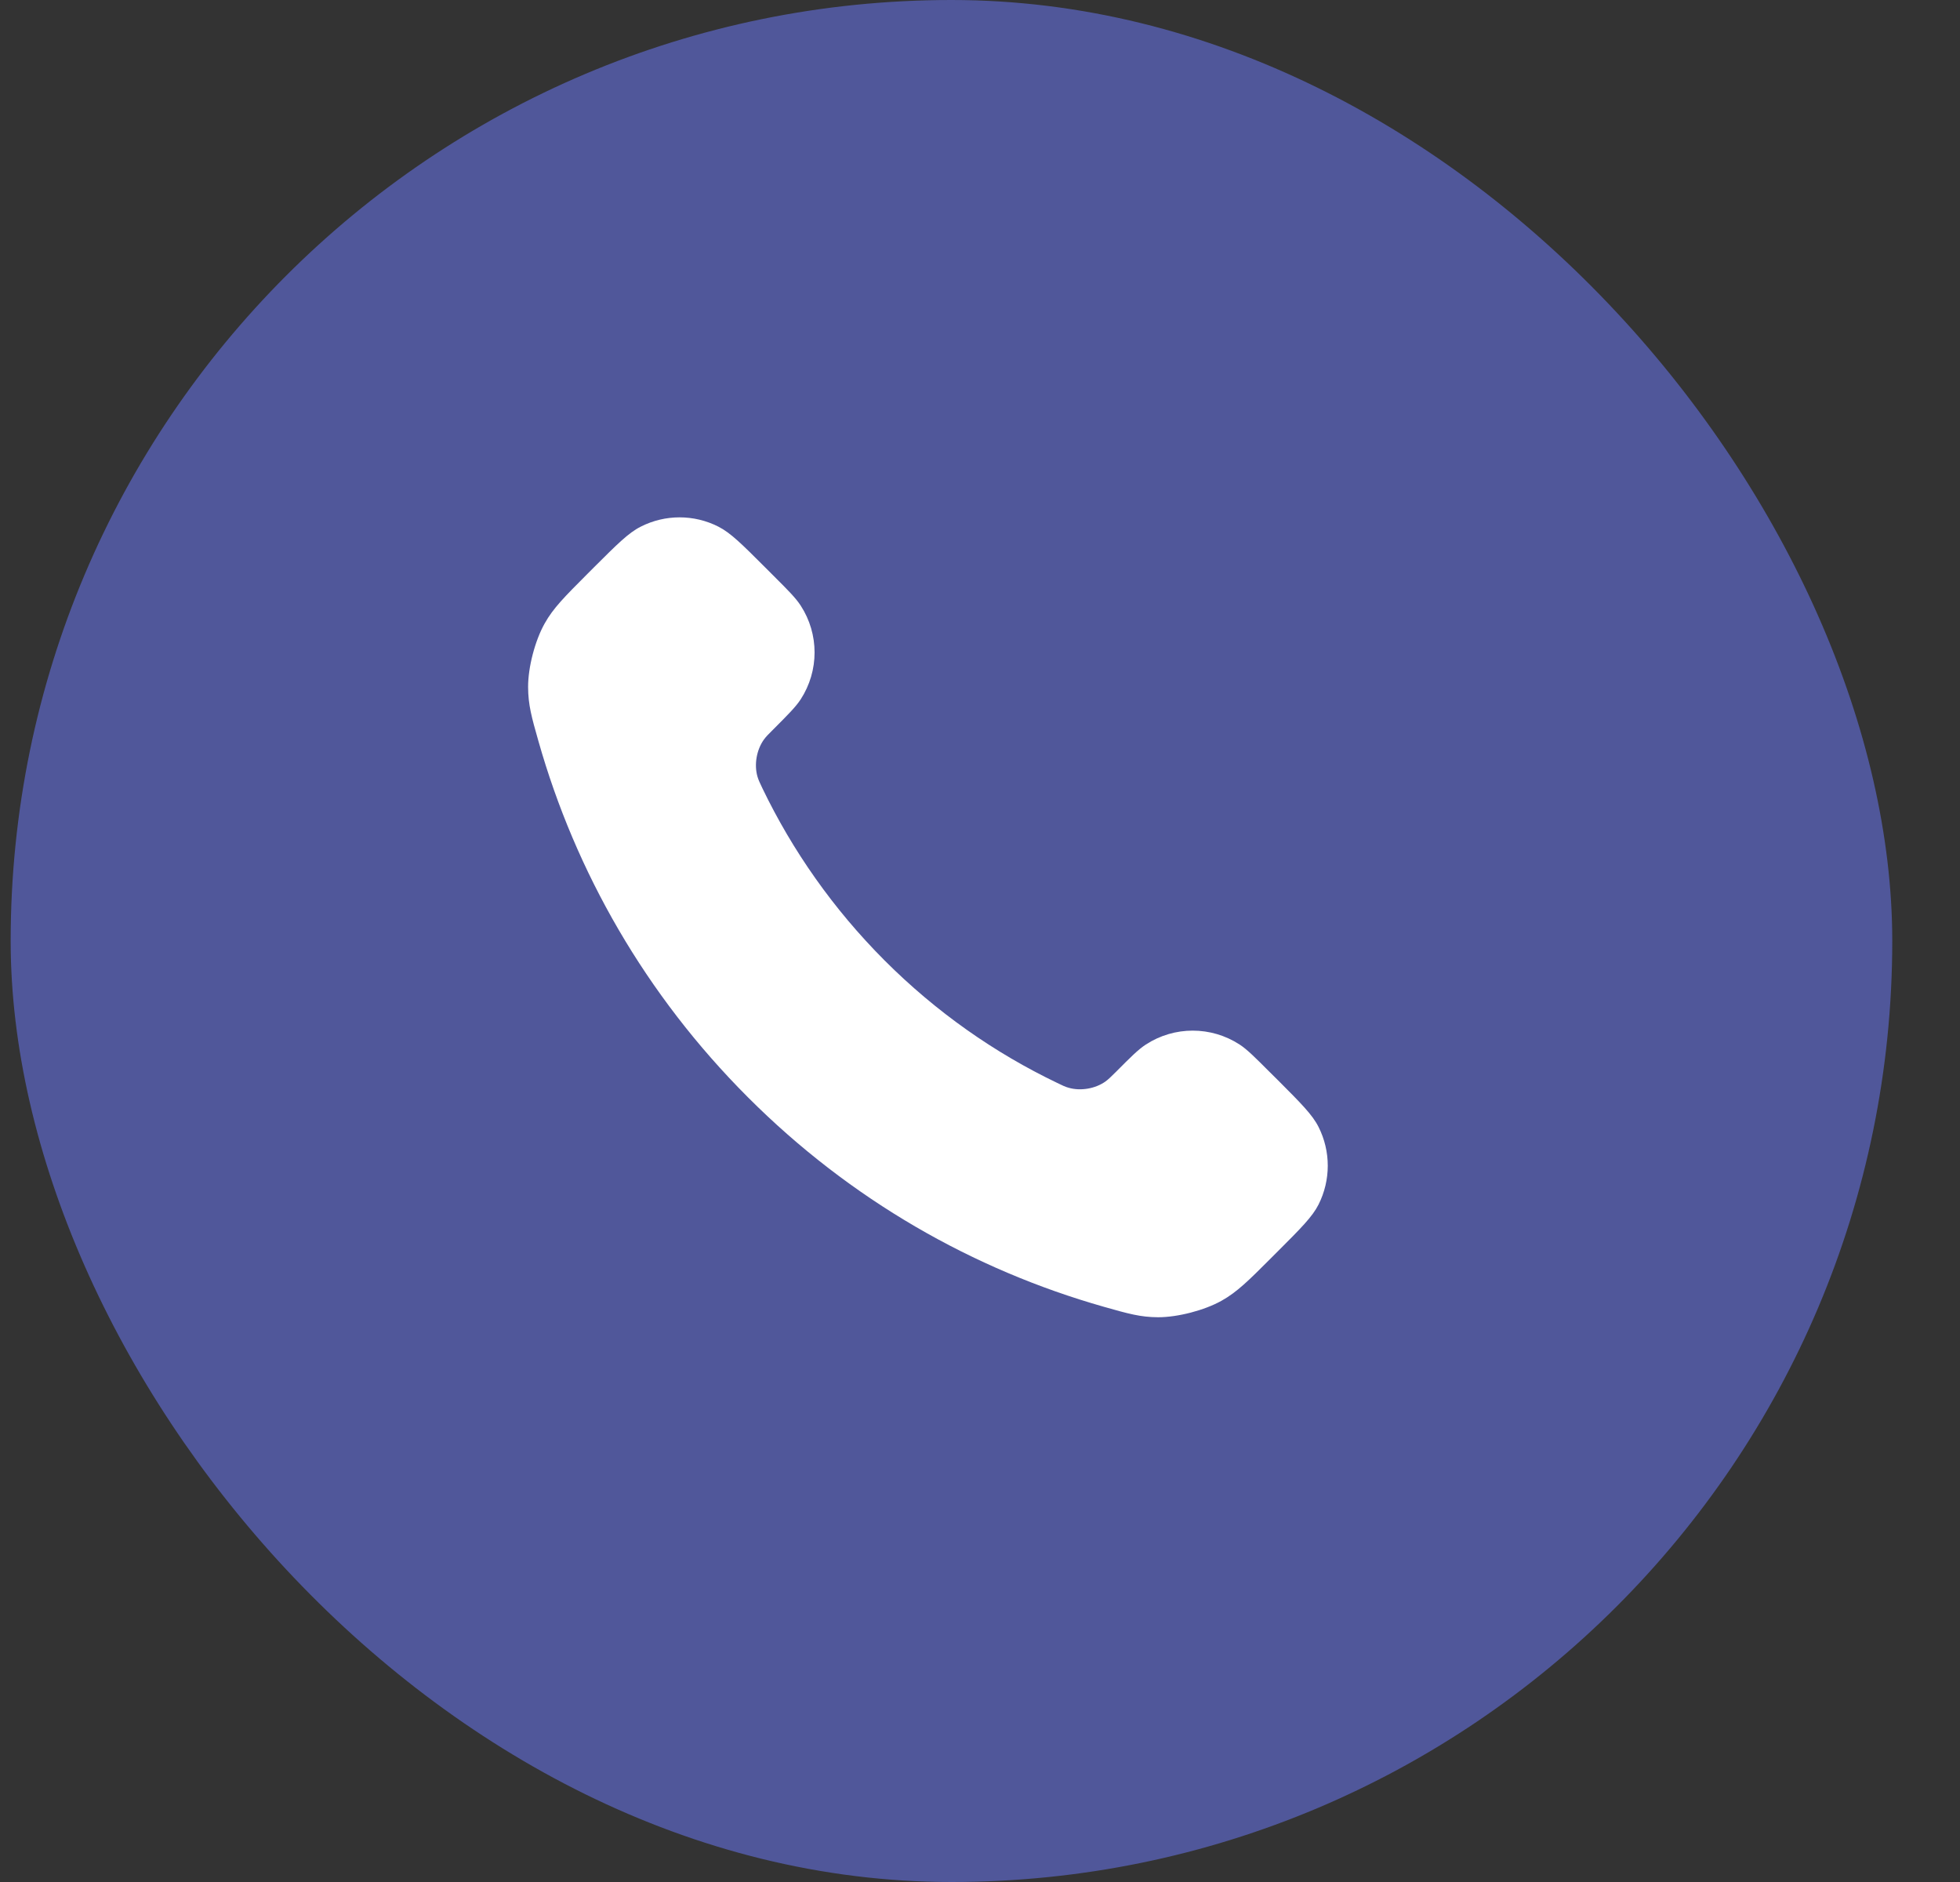 <svg width="25" height="24" viewBox="0 0 25 24" fill="none" xmlns="http://www.w3.org/2000/svg">
<rect x="0" y="0" width="25" height="24" fill="#333333" stroke="none"/>
<rect x="0.136" width="24" height="24" rx="12" fill="#50579A"/>
<path d="M9.724 10.051C10.106 10.845 10.626 11.59 11.284 12.249C11.943 12.908 12.688 13.428 13.483 13.809C13.551 13.842 13.585 13.859 13.629 13.871C13.782 13.916 13.971 13.884 14.101 13.791C14.138 13.764 14.169 13.733 14.232 13.671C14.423 13.479 14.519 13.383 14.616 13.32C14.979 13.084 15.447 13.084 15.811 13.32C15.907 13.383 16.003 13.479 16.195 13.671L16.302 13.777C16.593 14.069 16.739 14.214 16.818 14.371C16.975 14.682 16.975 15.049 16.818 15.361C16.739 15.517 16.593 15.663 16.302 15.954L16.215 16.041C15.925 16.331 15.78 16.476 15.582 16.587C15.363 16.71 15.023 16.798 14.772 16.798C14.546 16.797 14.391 16.753 14.081 16.665C12.418 16.193 10.849 15.303 9.54 13.993C8.231 12.684 7.34 11.115 6.868 9.452C6.78 9.143 6.737 8.988 6.736 8.762C6.735 8.51 6.824 8.17 6.947 7.951C7.057 7.754 7.203 7.609 7.493 7.318L7.579 7.232C7.871 6.941 8.016 6.795 8.173 6.716C8.484 6.558 8.852 6.558 9.163 6.716C9.319 6.795 9.465 6.941 9.756 7.232L9.863 7.339C10.055 7.53 10.15 7.626 10.213 7.723C10.449 8.086 10.449 8.554 10.213 8.918C10.15 9.014 10.055 9.11 9.863 9.302C9.8 9.364 9.769 9.396 9.743 9.432C9.65 9.563 9.617 9.751 9.662 9.905C9.675 9.948 9.691 9.982 9.724 10.051Z" fill="white"/>
</svg>

